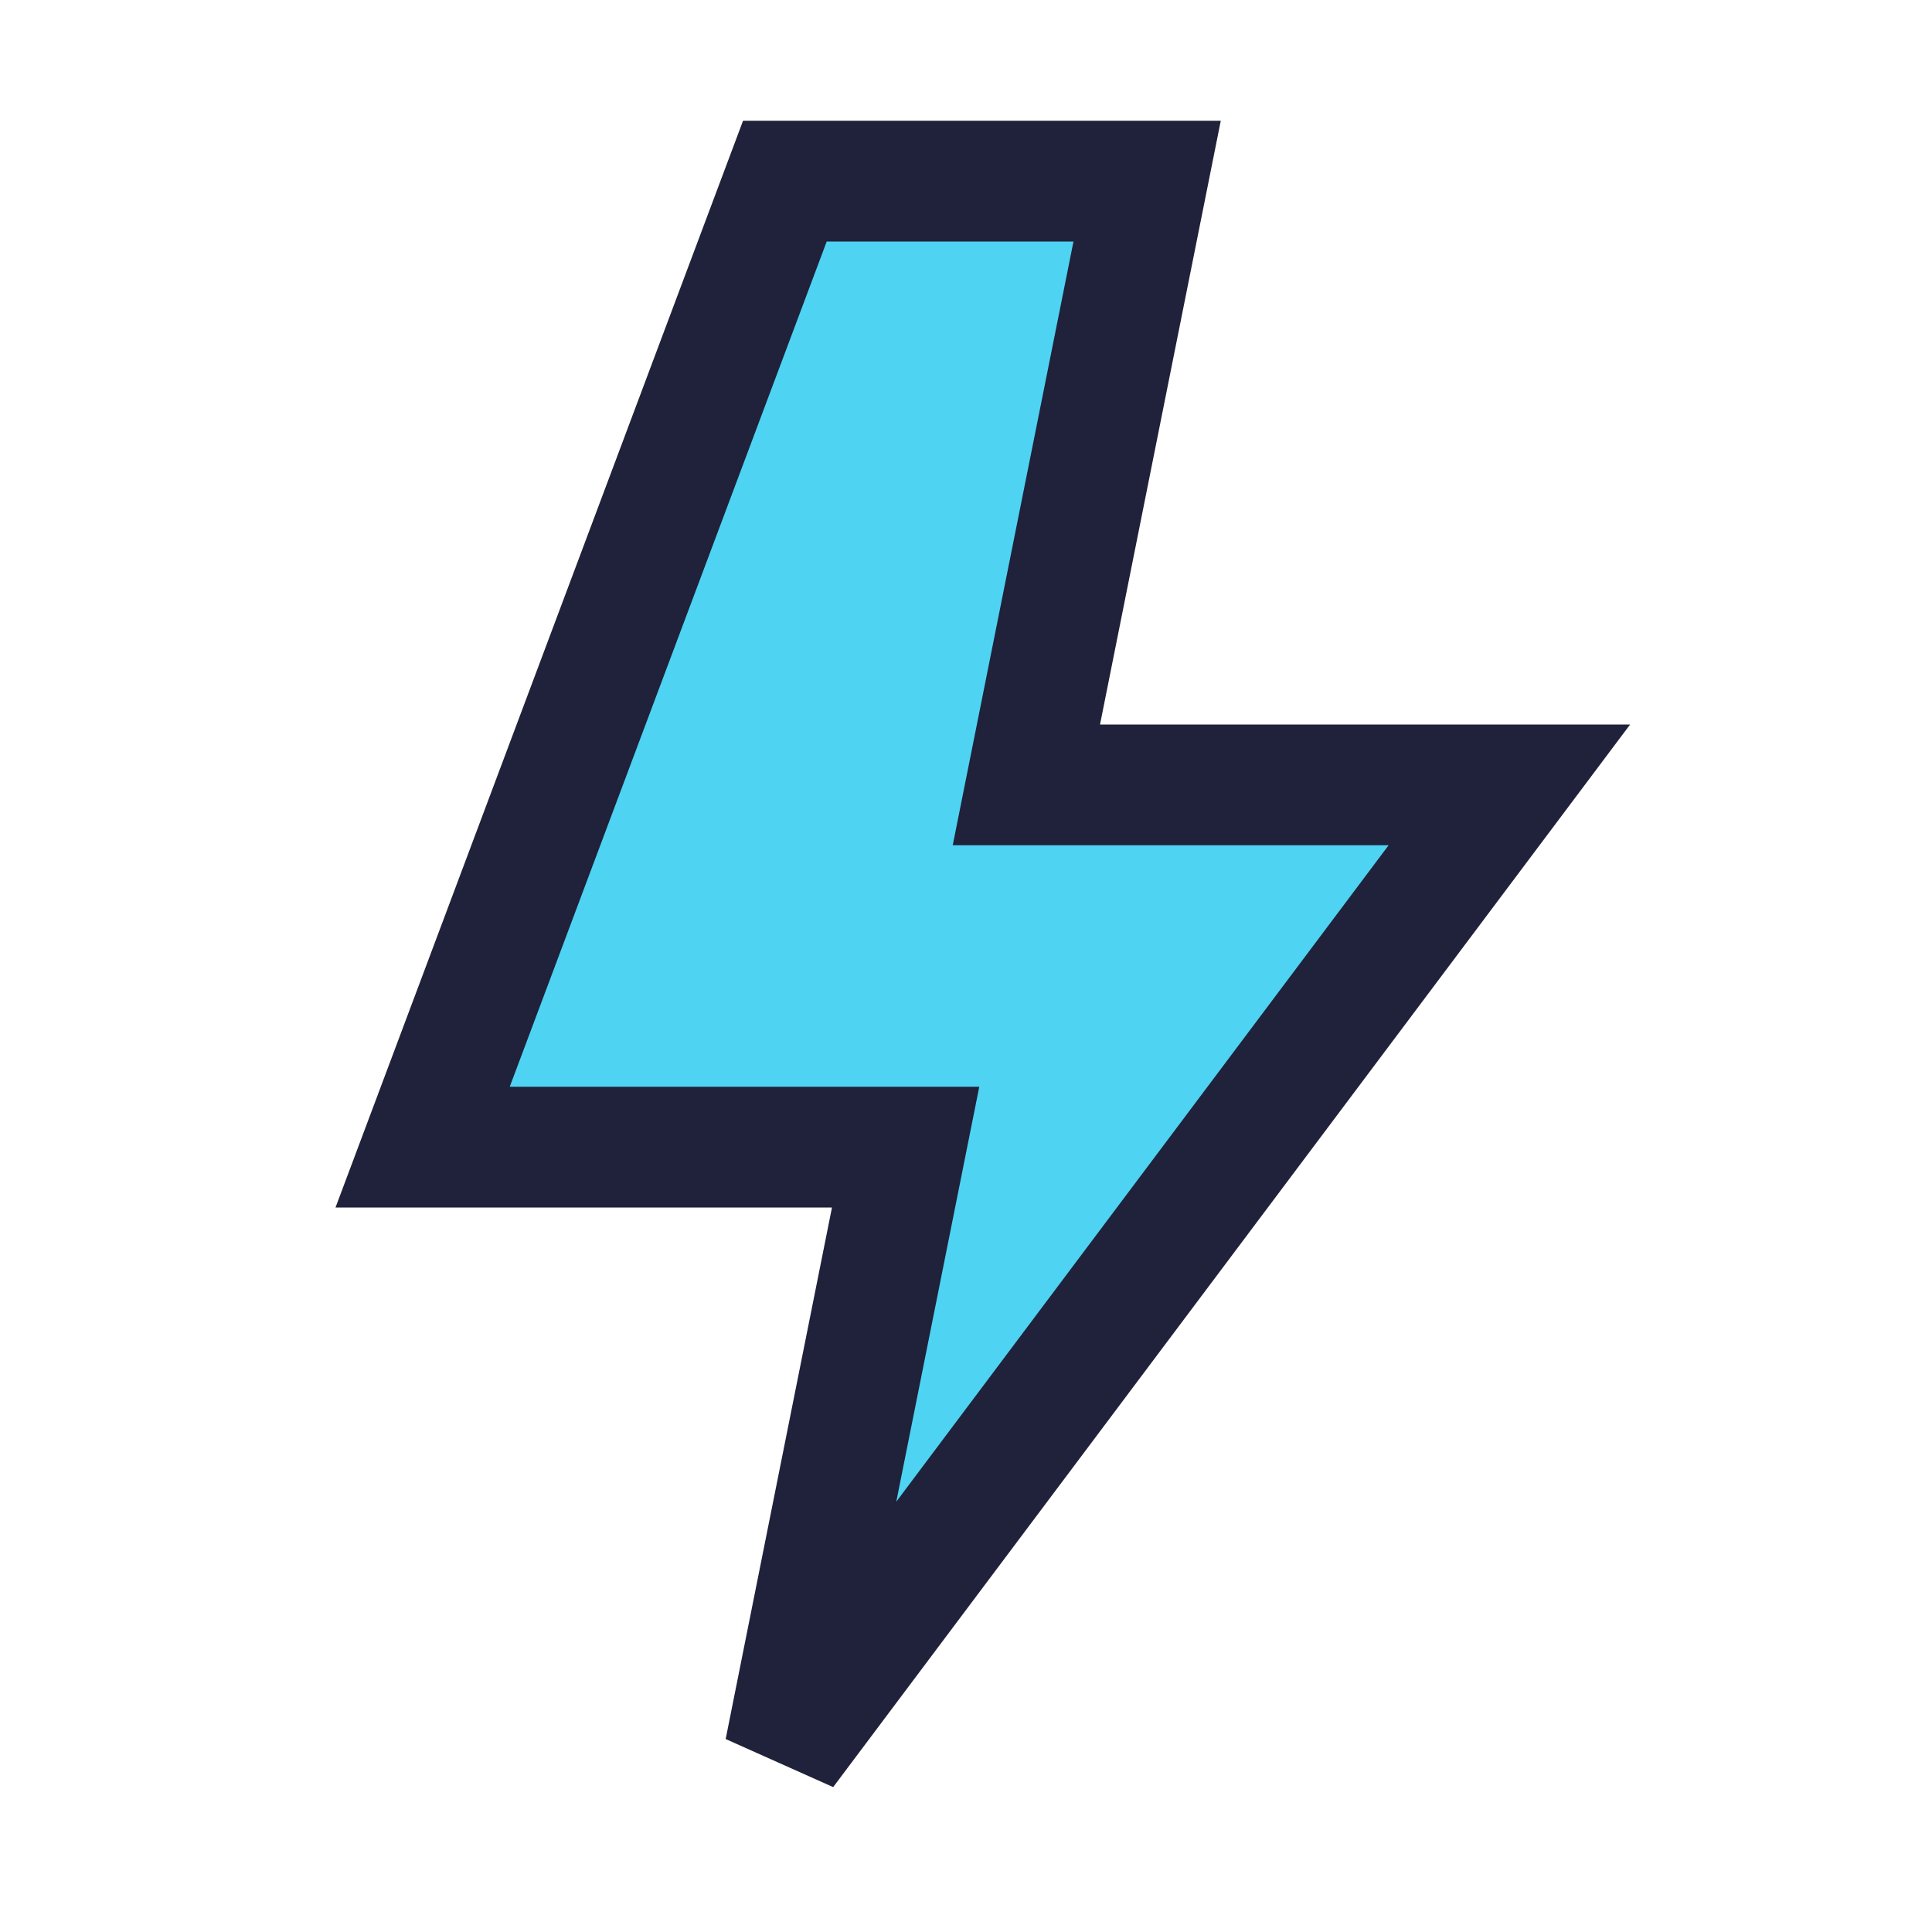 <?xml version="1.0" encoding="UTF-8"?>
<svg xmlns="http://www.w3.org/2000/svg" width="32" height="32" viewBox="0 0 32 32"><polygon points="13 3 7 19 15 19 13 29 25 13 17 13 19 3" fill="#4ED3F3" stroke="#20213A" stroke-width="2"/></svg>